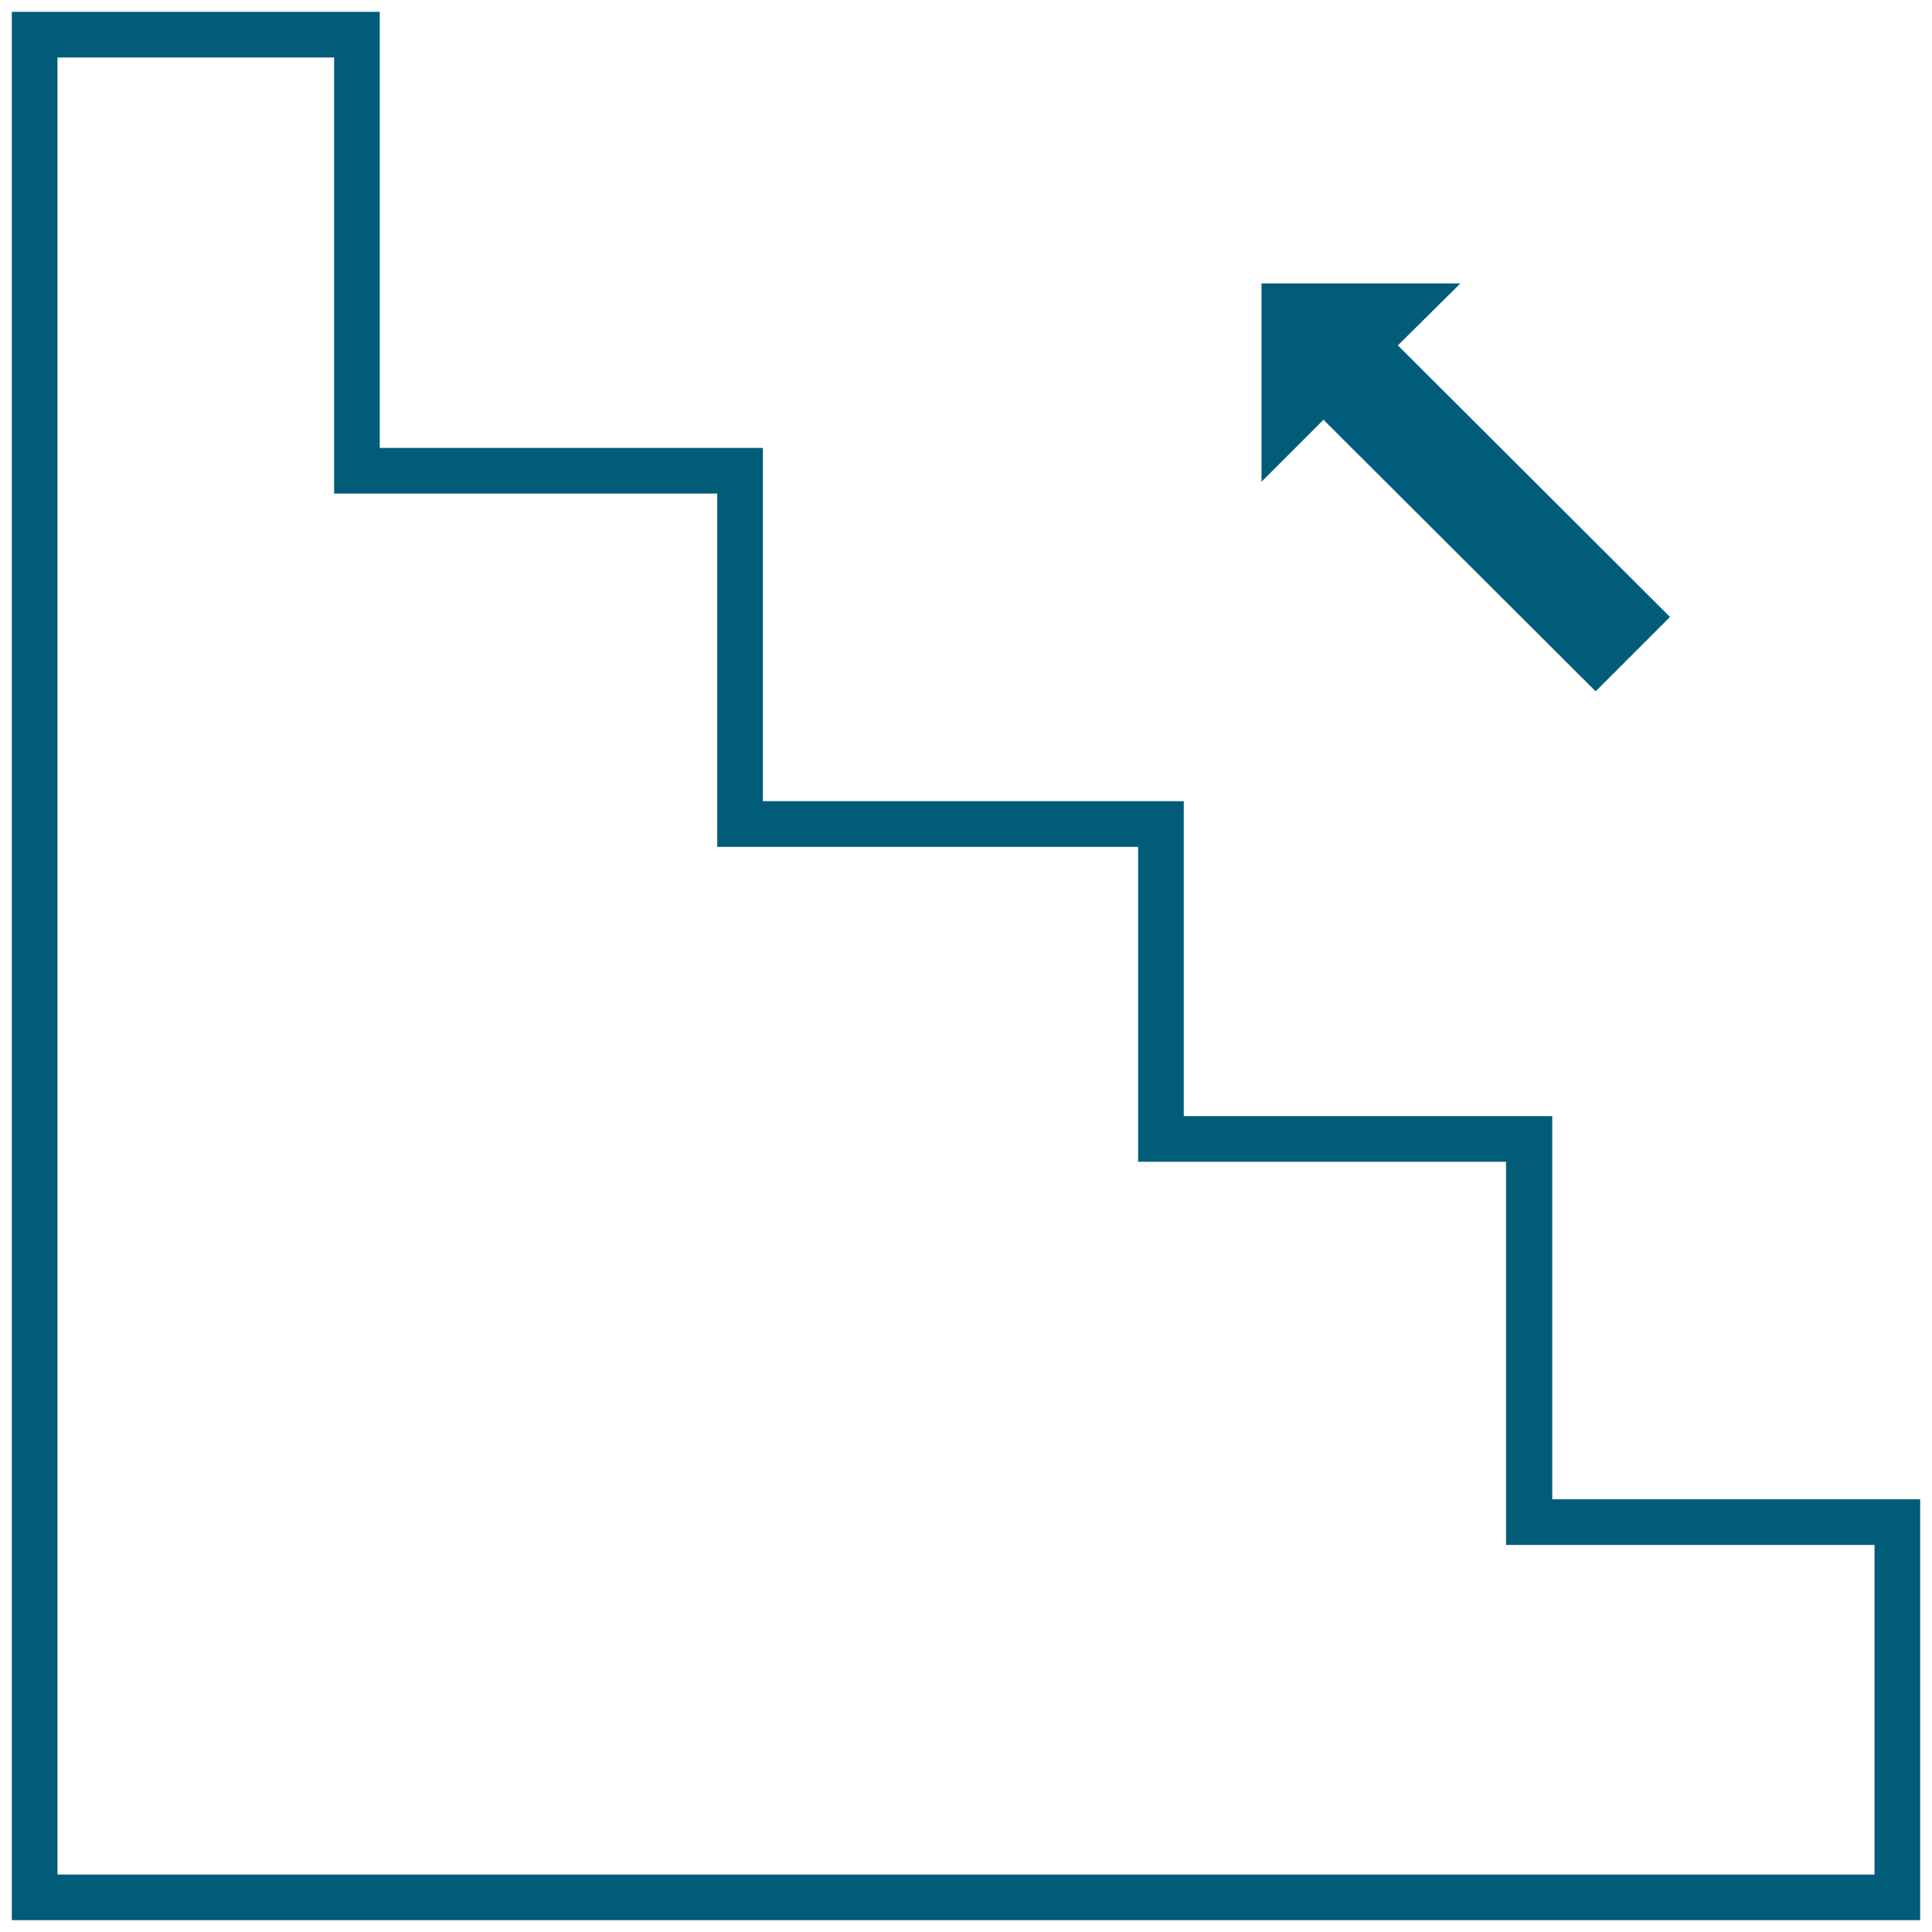 <?xml version="1.0" encoding="UTF-8"?>
<!DOCTYPE svg PUBLIC "-//W3C//DTD SVG 1.1//EN" "http://www.w3.org/Graphics/SVG/1.1/DTD/svg11.dtd">
<!-- Creator: CorelDRAW X8 -->
<svg xmlns="http://www.w3.org/2000/svg" xml:space="preserve" width="34.29mm" height="34.29mm" version="1.1" style="shape-rendering:geometricPrecision; text-rendering:geometricPrecision; image-rendering:optimizeQuality; fill-rule:evenodd; clip-rule:evenodd"
viewBox="0 0 3429 3429"
 xmlns:xlink="http://www.w3.org/1999/xlink">
 <defs>
  <style type="text/css">
   <![CDATA[
    .fil0 {fill:#005C78}
   ]]>
  </style>
 </defs>
 <g id="Camada_x0020_1">
  <path class="fil0" d="M3408 3408l-3387 0 0 -3387 653 0 0 774 680 0 0 627 747 0 0 559 326 0 328 0 0 0 0 680 653 0 0 747zm-1169 -2905l0 352 110 -110 483 482 132 -132 -483 -482 111 -110 -353 0zm1088 2824l0 -585 -654 0 0 -680 -653 0 0 -559 -747 0 0 -627 -680 0 0 -774 -491 0 0 3225 3225 0z"/>
 </g>
</svg>
